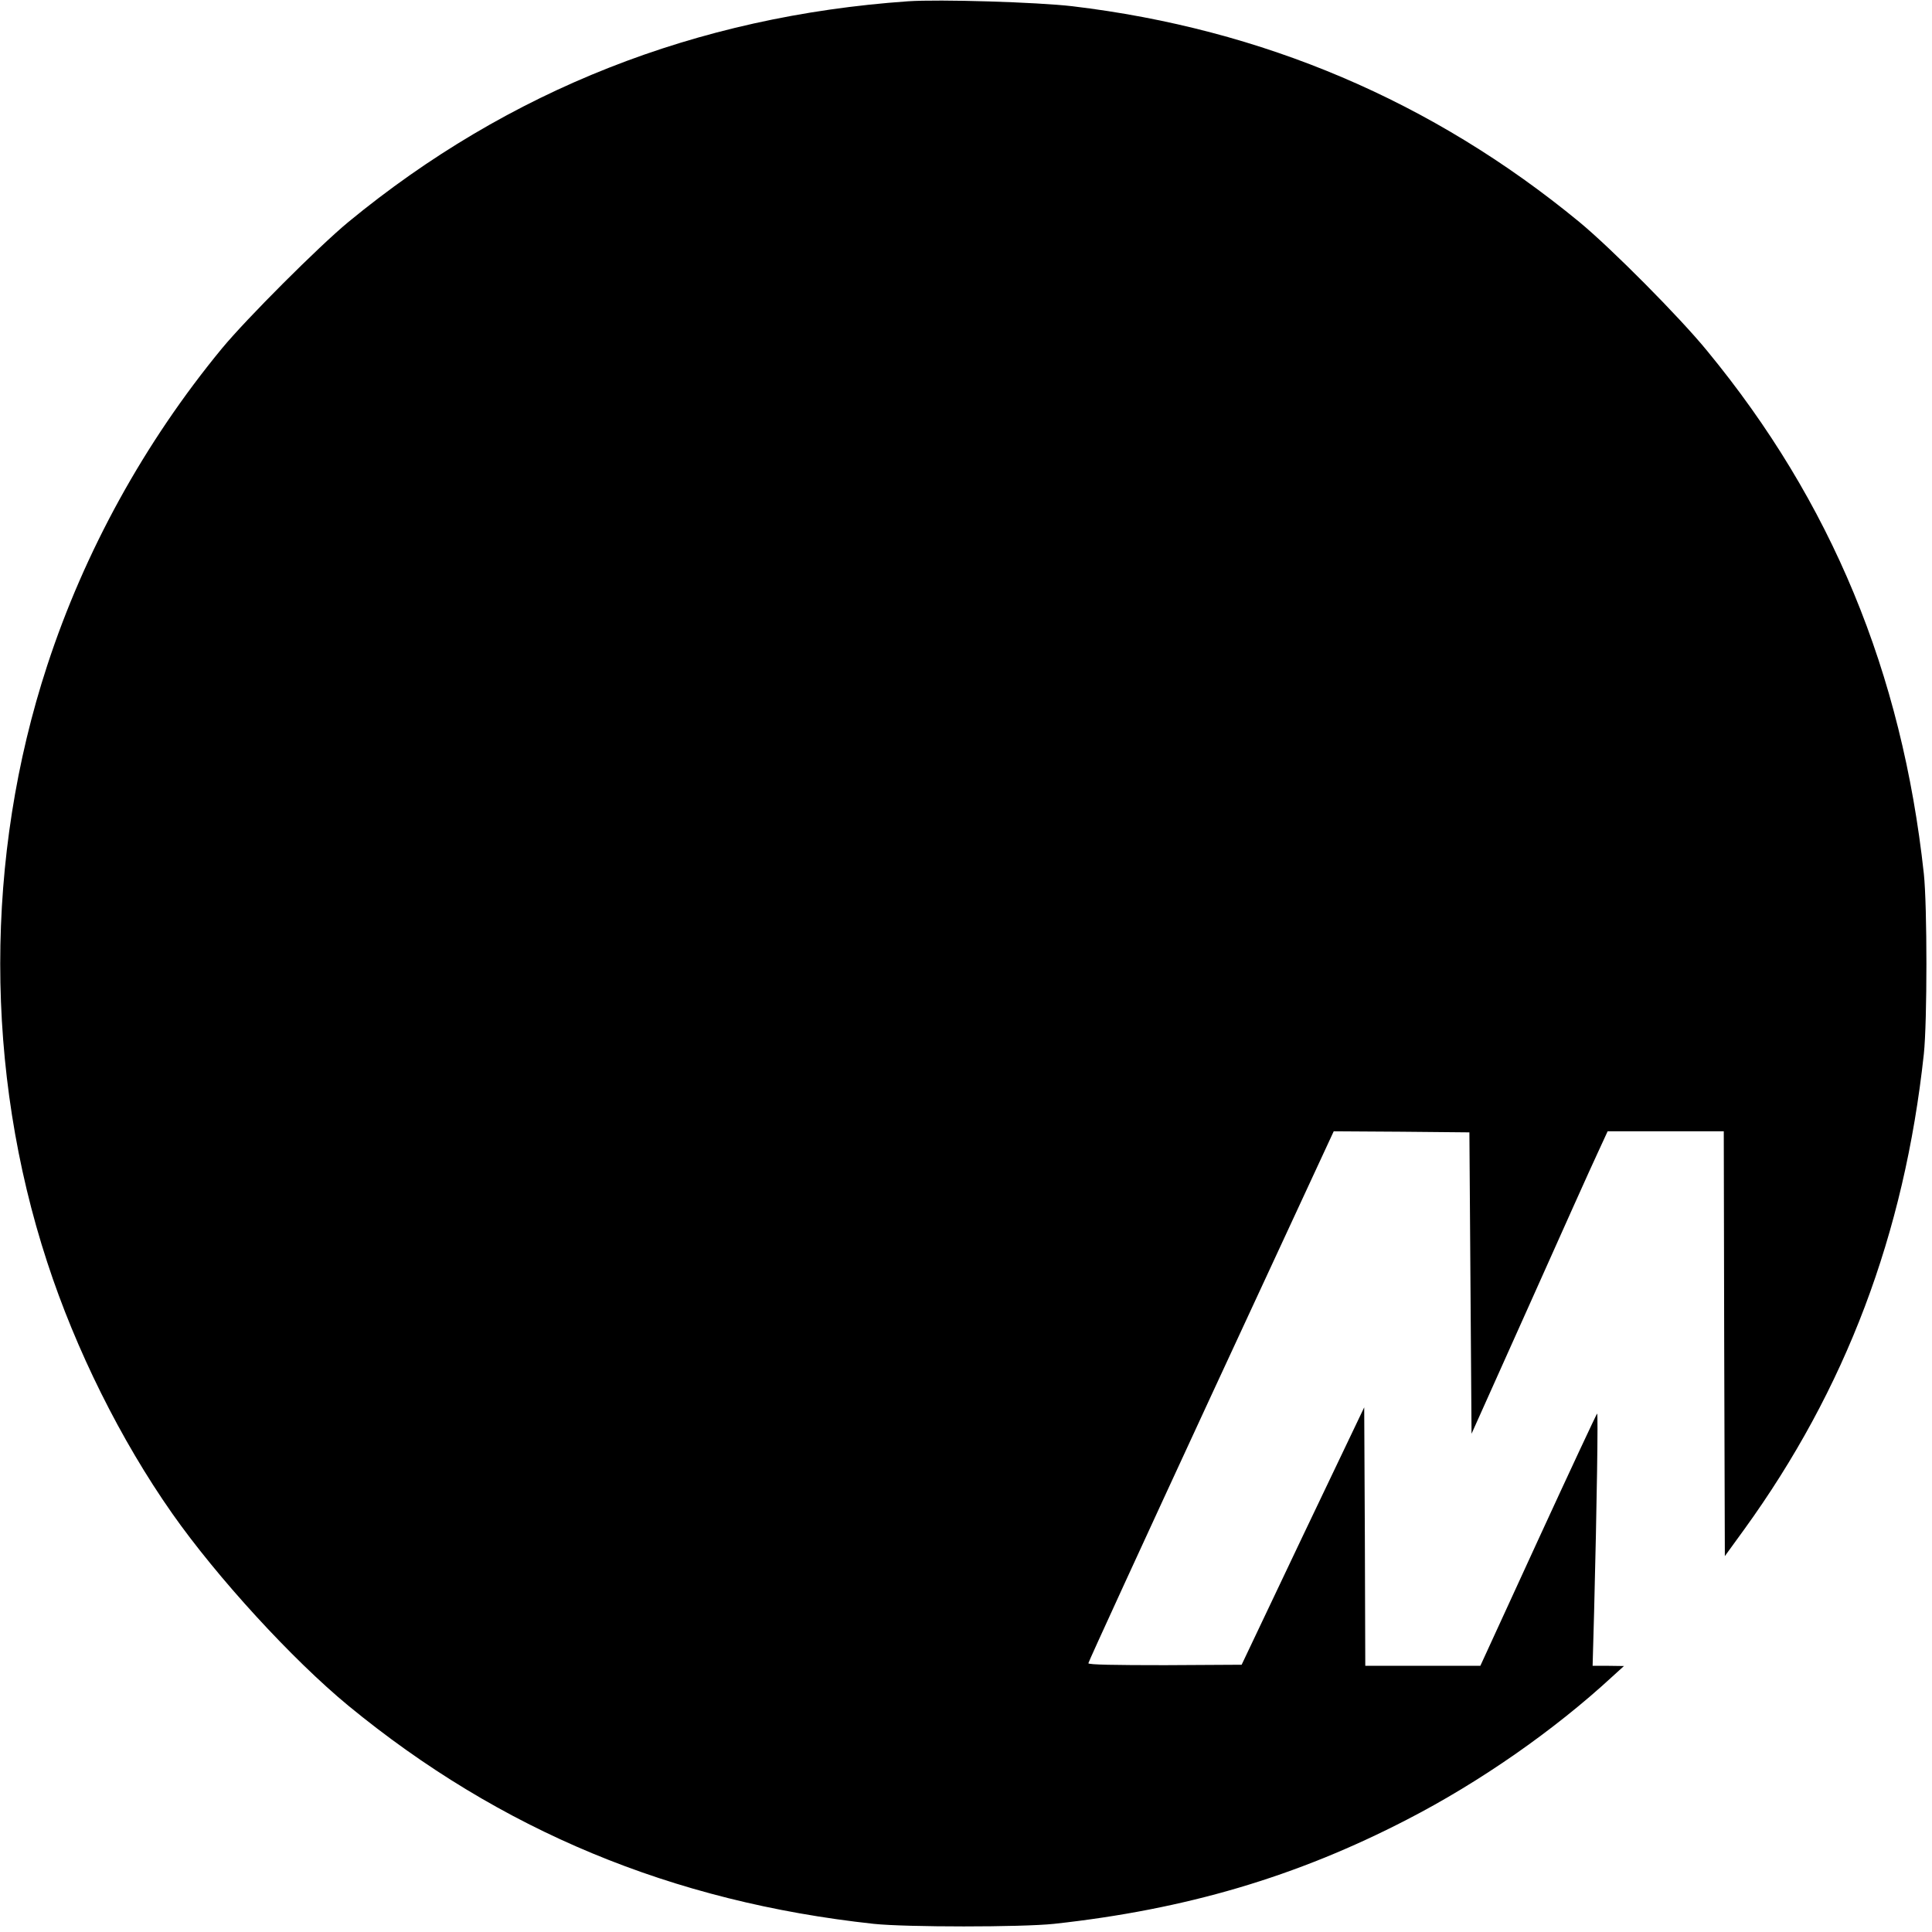 <?xml version="1.0" standalone="no"?>
<!DOCTYPE svg PUBLIC "-//W3C//DTD SVG 20010904//EN"
 "http://www.w3.org/TR/2001/REC-SVG-20010904/DTD/svg10.dtd">
<svg version="1.0" xmlns="http://www.w3.org/2000/svg"
 width="900pt" height="900pt" viewBox="0 0 900 900"
 preserveAspectRatio="xMidYMid meet">
<g transform="translate(0,900) scale(0.1,-0.1)"
fill="#000000" stroke="none">
<path d="M4230 8994 c-986 -69 -1861 -414 -2607 -1028 -139 -115 -474 -450
-589 -589 -361 -438 -640 -945 -814 -1477 -292 -891 -292 -1888 0 -2780 133
-408 342 -828 582 -1170 209 -298 560 -681 821 -896 707 -581 1508 -914 2447
-1016 151 -16 689 -16 840 0 614 67 1129 219 1645 486 338 174 684 415 955
665 l55 50 -73 1 -73 0 7 253 c13 505 19 925 14 922 -3 -2 -127 -267 -275
-589 l-269 -586 -268 0 -268 0 -2 602 -3 602 -286 -599 -285 -600 -357 -2
c-233 0 -357 2 -357 9 0 6 257 565 571 1244 l572 1234 316 -2 316 -3 5 -702 5
-702 270 602 c148 331 290 648 317 705 l47 102 270 0 271 0 2 -990 3 -989 90
124 c473 654 746 1374 837 2215 16 151 16 689 0 840 -102 938 -431 1733 -1009
2435 -128 157 -447 478 -596 601 -684 563 -1474 899 -2362 1005 -163 19 -619
33 -765 23z"/>
</g>
</svg>
